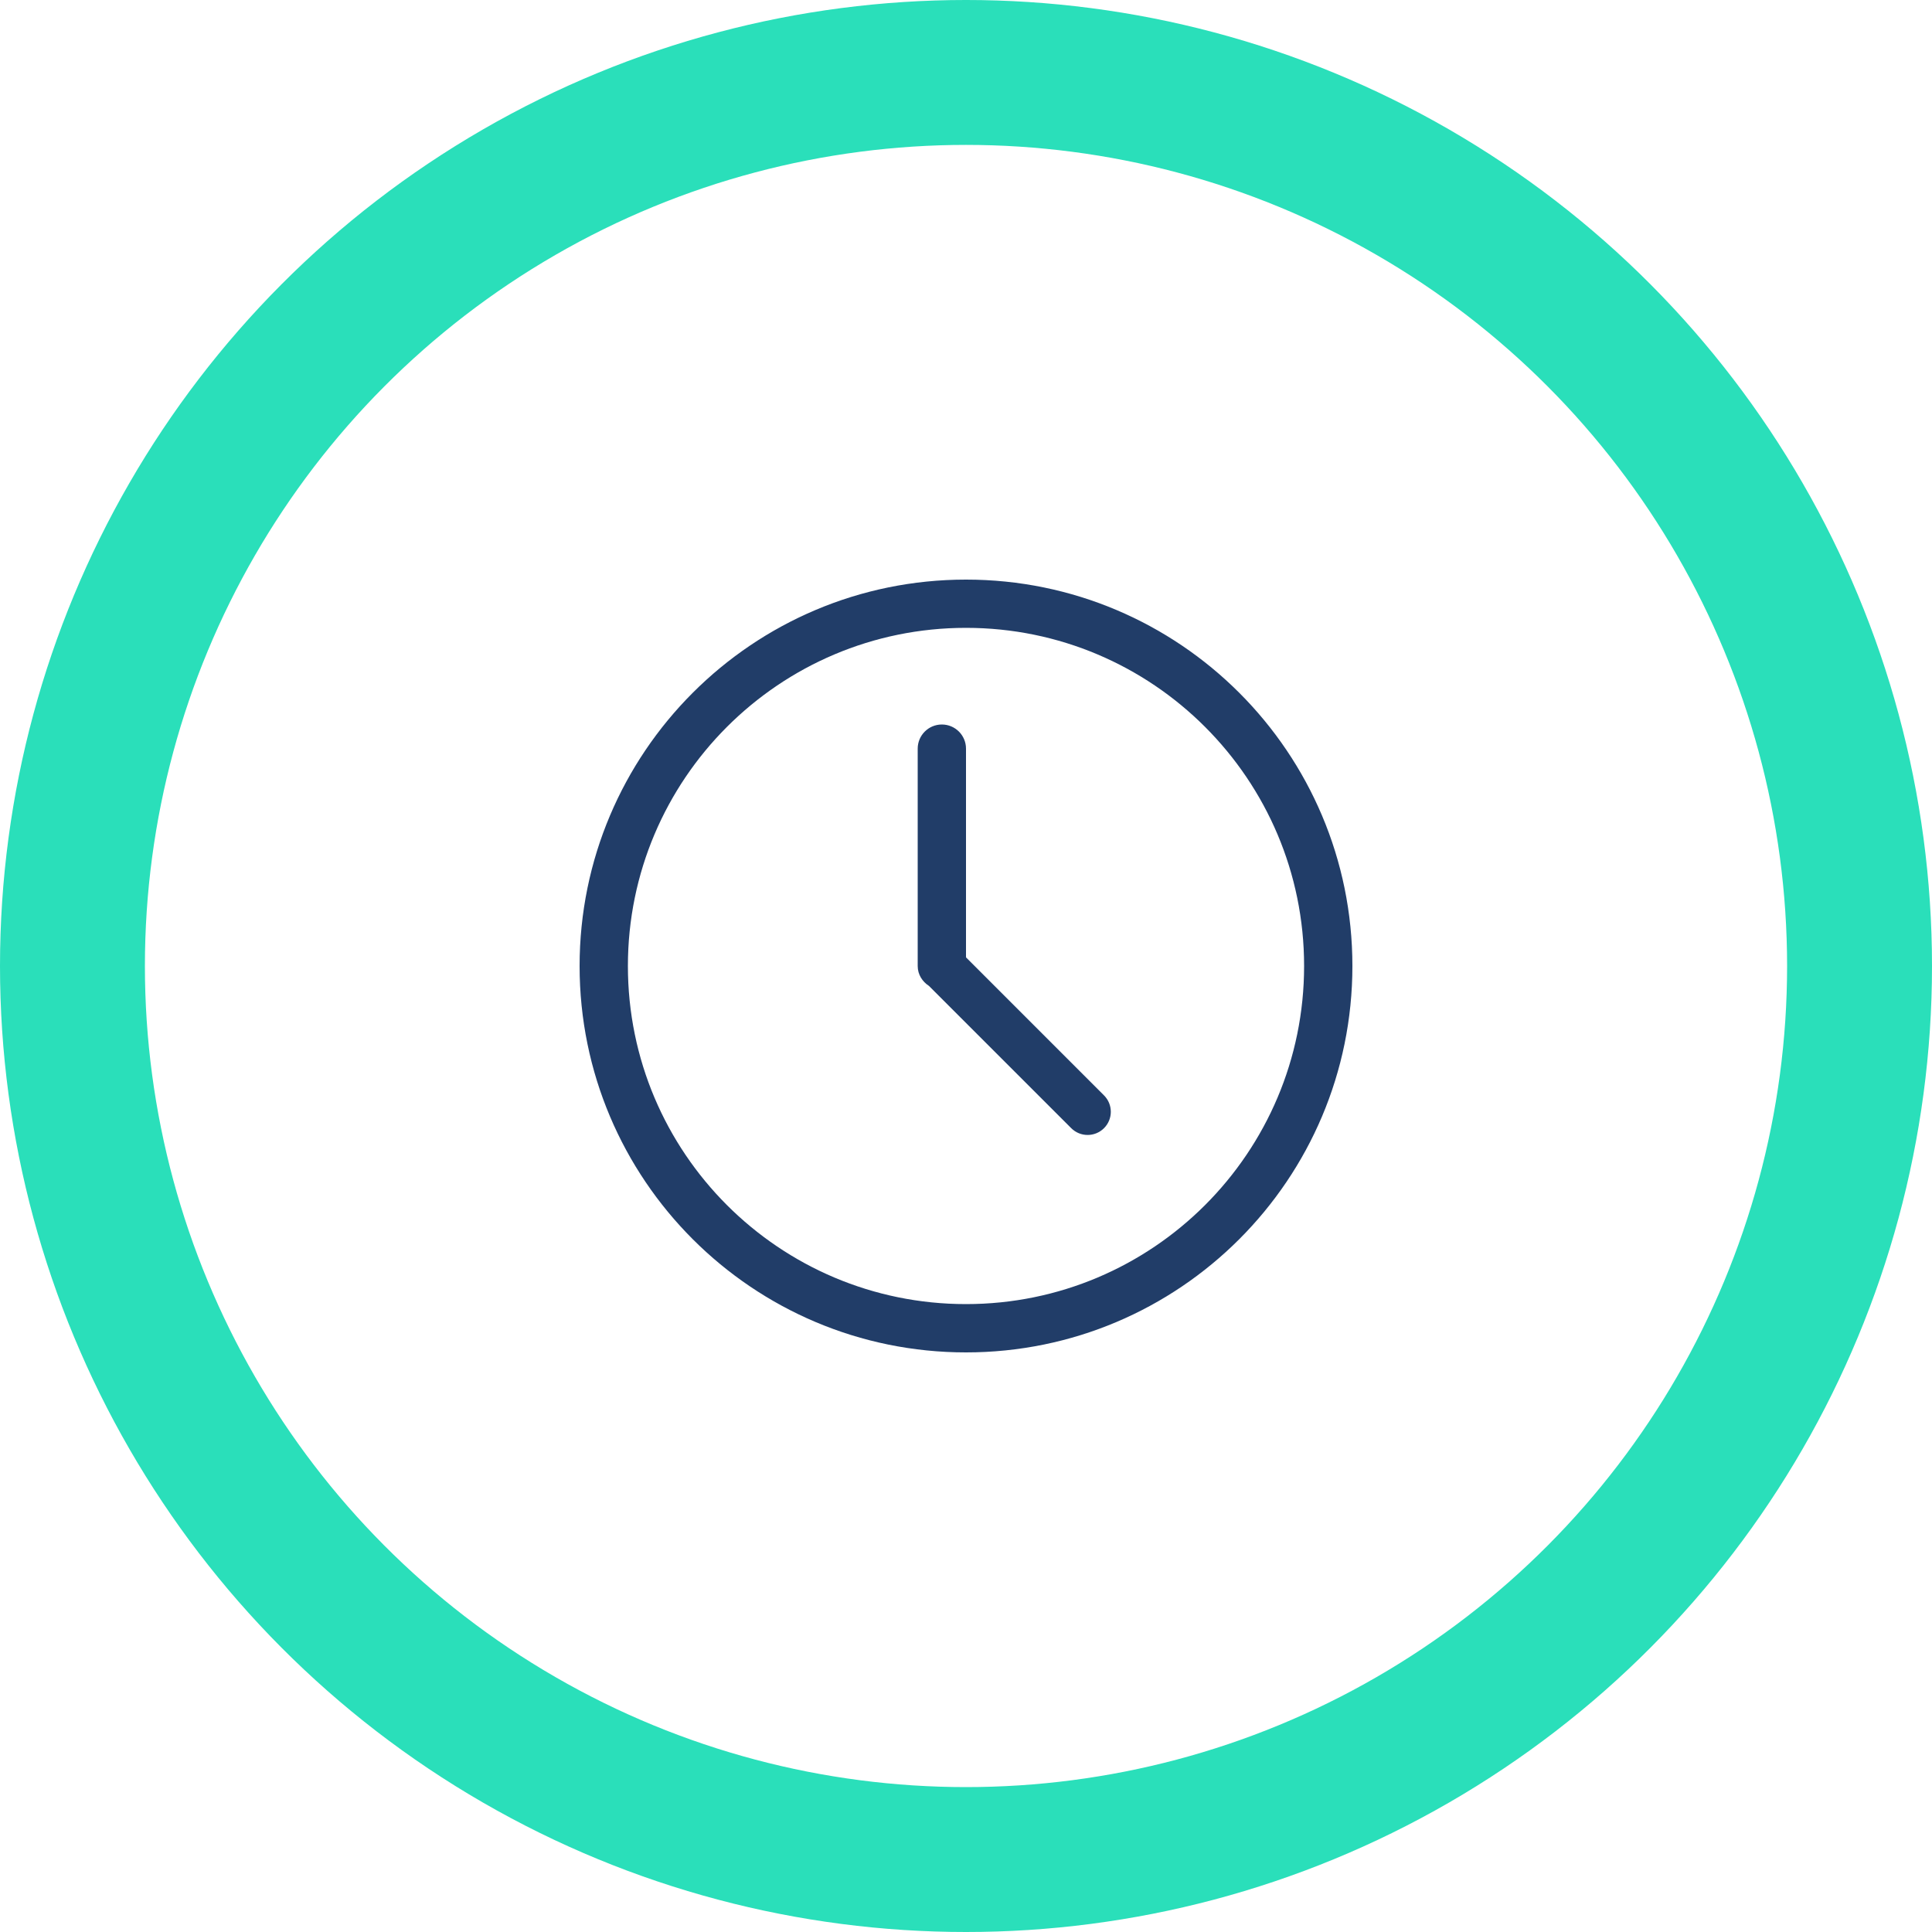 <?xml version="1.0" encoding="UTF-8"?>
<svg width="80px" height="80px" viewBox="0 0 80 80" version="1.1" xmlns="http://www.w3.org/2000/svg" xmlns:xlink="http://www.w3.org/1999/xlink">
    <title>history</title>
    <g id="Website-design" stroke="none" stroke-width="1" fill="none" fill-rule="evenodd">
        <g id="About" transform="translate(-467, -1651)">
            <g id="history" transform="translate(467, 1651)">
                <circle id="Oval" stroke="#2ADFBA" stroke-width="6" cx="40" cy="40" r="37"></circle>
                <g id="Group-3" transform="translate(24, 24)" fill="#213D68">
                    <path d="M16,15.642 L16,7 C16,6.448 15.552,6 15,6 C14.447,6 14,6.448 14,7 L14,16 C14,16.352 14.191,16.645 14.465,16.824 L20.357,22.715 C20.732,23.09 21.34,23.09 21.715,22.715 C22.09,22.34 22.09,21.733 21.715,21.358 L16,15.642 Z M16,30 C8.268,30 2,23.733 2,16 C2,8.269 8.268,1.998 16,1.998 C23.731,1.998 30,8.269 30,16 C30,23.733 23.731,30 16,30 L16,30 Z M16,-0 C7.163,-0 0,7.163 0,16 C0,24.836 7.163,32 16,32 C24.837,32 32,24.836 32,16 C32,7.163 24.837,-0 16,-0 L16,-0 Z" id="Fill-1"></path>
                </g>
            </g>
        </g>
    </g>
</svg>